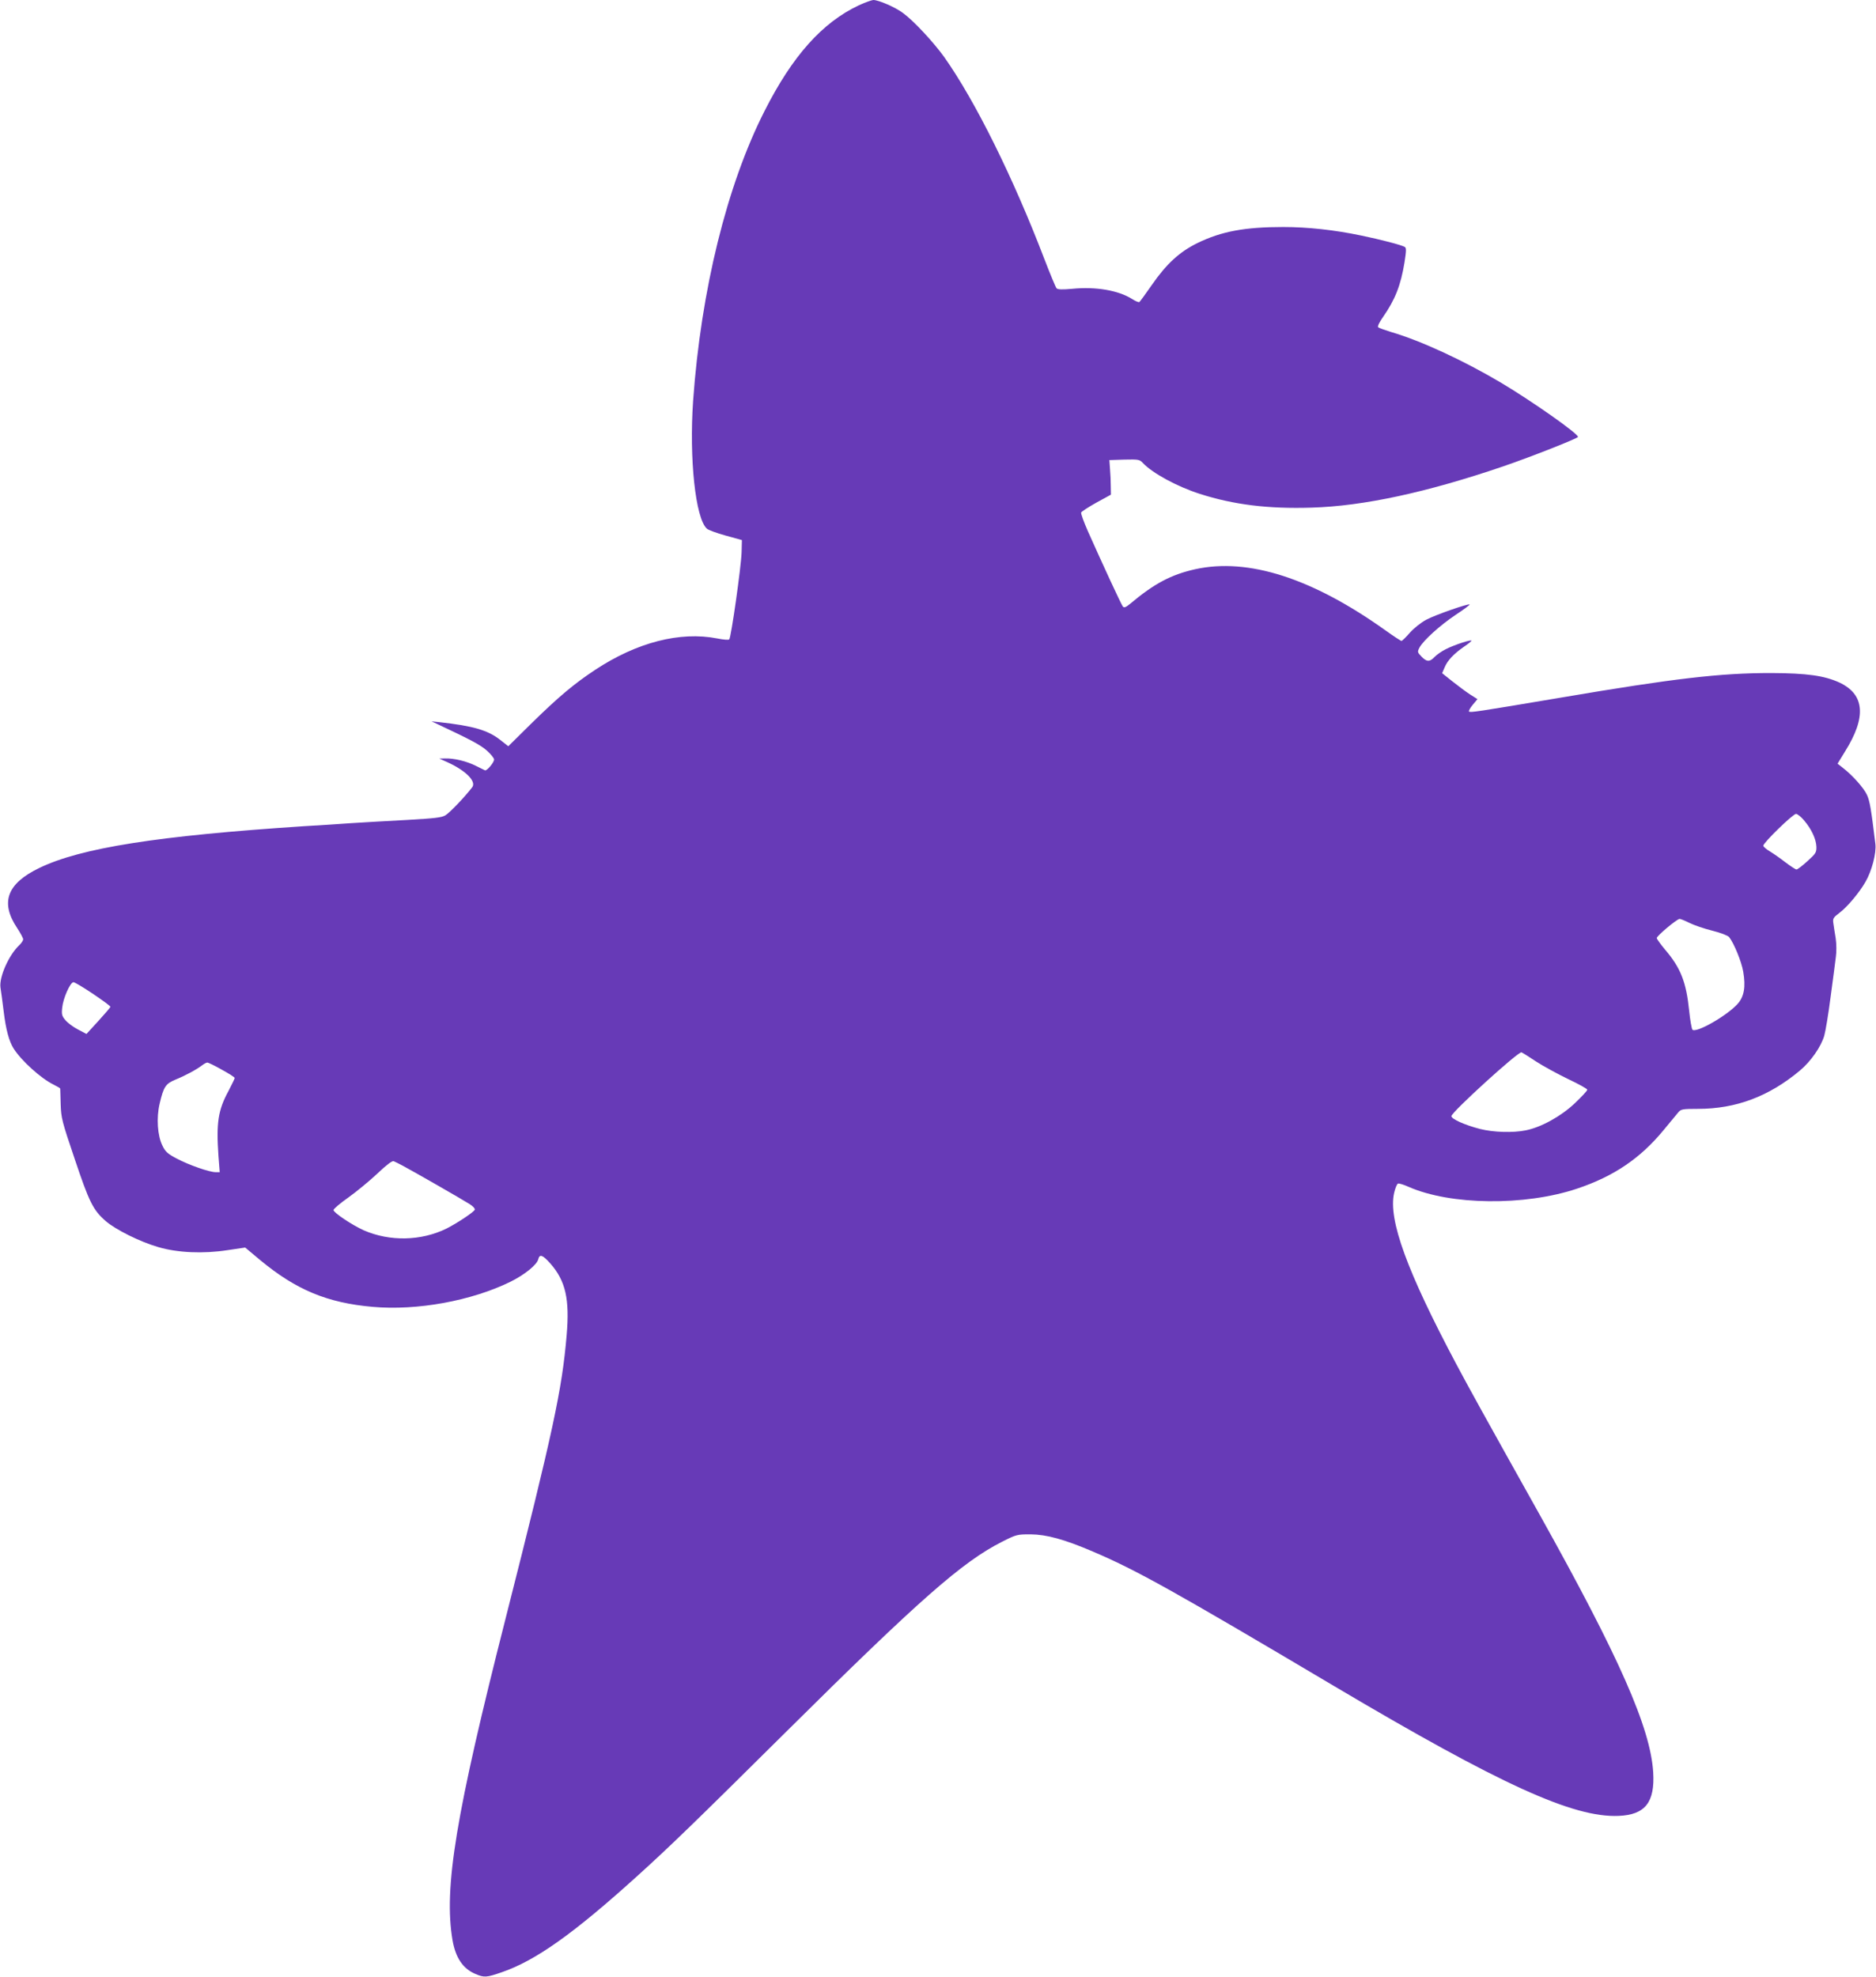 <?xml version="1.0" standalone="no"?>
<!DOCTYPE svg PUBLIC "-//W3C//DTD SVG 20010904//EN"
 "http://www.w3.org/TR/2001/REC-SVG-20010904/DTD/svg10.dtd">
<svg version="1.0" xmlns="http://www.w3.org/2000/svg"
 width="1215pt" height="1280pt" viewBox="0 0 1215 1280"
 preserveAspectRatio="xMidYMid meet">
<g transform="translate(0,1280) scale(0.1,-0.1)"
fill="#673ab7" stroke="none">
<path d="M5563 12766 c-238 -112 -431 -328 -612 -686 -243 -479 -411 -1159
-462 -1875 -26 -375 15 -761 89 -828 9 -9 64 -29 122 -45 l105 -29 -2 -79 c-3
-95 -68 -553 -80 -564 -4 -5 -39 -2 -78 6 -240 47 -520 -25 -790 -203 -136
-90 -234 -172 -407 -341 l-156 -154 -51 40 c-80 64 -178 92 -396 116 l-50 5
45 -21 c207 -97 271 -131 313 -168 26 -23 47 -49 47 -58 0 -19 -47 -75 -59
-70 -3 2 -31 15 -61 30 -58 29 -139 49 -199 47 l-36 -1 54 -24 c120 -55 188
-125 159 -162 -48 -63 -147 -166 -173 -181 -24 -15 -71 -20 -245 -30 -118 -6
-282 -16 -365 -21 -82 -6 -222 -15 -310 -20 -944 -62 -1441 -140 -1710 -270
-210 -101 -255 -223 -144 -389 21 -32 39 -65 39 -73 0 -8 -11 -25 -25 -38 -68
-64 -131 -206 -122 -274 4 -22 13 -93 21 -156 14 -117 35 -193 64 -239 50 -79
177 -194 259 -234 24 -12 43 -23 43 -26 0 -4 2 -49 3 -101 3 -90 8 -110 91
-355 94 -280 119 -330 200 -401 64 -56 223 -135 341 -169 125 -37 292 -44 448
-20 l115 17 98 -82 c232 -192 433 -276 727 -302 287 -26 642 39 894 163 92 46
170 109 179 145 9 36 28 29 79 -28 98 -112 125 -230 105 -463 -30 -353 -87
-619 -393 -1825 -326 -1281 -404 -1755 -346 -2094 20 -113 67 -183 147 -217
58 -25 72 -24 173 11 218 75 465 250 879 625 210 190 369 344 965 935 859 852
1139 1098 1395 1227 93 47 97 48 185 48 103 -1 217 -32 402 -111 284 -121 524
-255 1566 -873 1077 -638 1547 -852 1841 -839 171 7 235 88 223 283 -18 287
-218 741 -734 1665 -372 665 -458 821 -540 975 -320 602 -443 937 -404 1110 7
31 18 58 25 61 7 3 38 -7 69 -21 271 -119 751 -125 1090 -12 239 80 410 196
561 379 42 51 85 103 96 116 17 20 27 22 127 22 246 0 459 80 659 247 72 60
138 155 159 227 8 28 27 141 41 251 15 110 30 226 34 259 5 33 4 86 -1 120 -6
33 -12 77 -15 96 -5 32 -2 38 39 69 50 37 129 131 169 201 41 71 71 186 64
245 -28 230 -36 276 -54 317 -20 45 -95 129 -159 178 l-32 25 49 80 c139 222
127 368 -36 445 -98 45 -210 61 -444 62 -327 0 -624 -34 -1360 -159 -557 -94
-588 -98 -596 -90 -3 3 7 23 24 43 l31 37 -46 29 c-25 16 -76 54 -114 84 l-69
55 16 37 c18 45 60 89 125 134 27 18 49 36 49 39 0 10 -113 -27 -167 -55 -26
-13 -59 -36 -72 -50 -31 -33 -51 -33 -85 3 -26 27 -27 30 -13 57 23 45 133
145 235 213 52 34 92 64 90 67 -8 7 -224 -68 -281 -99 -34 -18 -79 -54 -106
-84 -25 -29 -50 -53 -54 -53 -5 0 -52 31 -105 69 -474 338 -889 471 -1232 395
-156 -35 -265 -93 -421 -224 -28 -23 -39 -27 -47 -17 -10 12 -133 278 -227
489 -26 59 -45 112 -43 119 2 6 46 35 98 64 l95 52 -1 54 c0 30 -2 80 -5 112
l-4 58 97 3 c92 2 99 1 120 -22 62 -66 222 -153 369 -200 218 -70 443 -98 724
-89 337 10 747 99 1240 267 187 64 485 182 485 191 0 22 -296 230 -497 350
-241 143 -518 272 -713 329 -41 13 -79 26 -84 31 -6 5 7 32 31 66 79 113 115
206 139 352 12 76 13 96 2 102 -19 12 -156 48 -283 74 -172 36 -344 55 -504
55 -249 0 -400 -28 -556 -104 -116 -57 -200 -134 -295 -271 -40 -58 -77 -108
-81 -111 -5 -2 -26 6 -47 20 -89 56 -235 81 -387 66 -65 -6 -93 -5 -102 3 -6
7 -41 91 -78 187 -203 531 -449 1027 -650 1311 -70 97 -198 235 -267 285 -51
38 -158 84 -192 84 -12 -1 -53 -16 -93 -34z m6121 -5278 c48 -56 78 -121 80
-170 1 -38 -4 -45 -58 -94 -33 -30 -64 -54 -71 -54 -6 0 -38 21 -71 46 -32 25
-78 57 -101 71 -24 14 -43 31 -43 37 0 19 192 206 212 206 9 0 33 -19 52 -42z
m-742 -664 c28 -14 94 -37 147 -50 56 -14 102 -32 110 -42 32 -41 80 -159 91
-223 17 -99 6 -162 -36 -209 -70 -78 -271 -192 -293 -167 -5 7 -15 62 -21 122
-19 186 -55 278 -156 396 -29 35 -54 69 -54 75 0 14 130 123 148 124 7 0 36
-12 64 -26z m-10340 -459 c62 -42 113 -79 113 -84 0 -4 -35 -45 -78 -92 l-77
-84 -55 29 c-31 16 -67 43 -81 60 -23 27 -26 37 -21 82 6 61 52 164 73 164 8
0 65 -34 126 -75z m9346 -438 c46 -30 140 -81 208 -114 68 -32 124 -63 124
-69 0 -7 -37 -46 -81 -88 -89 -84 -217 -155 -317 -175 -83 -17 -210 -13 -297
9 -97 25 -185 64 -185 83 0 25 435 421 454 413 6 -2 49 -29 94 -59z m-8512
-53 c46 -25 84 -49 84 -54 0 -5 -18 -41 -39 -82 -69 -126 -81 -208 -66 -425
l8 -103 -26 0 c-41 0 -175 47 -252 88 -59 31 -74 44 -93 84 -32 64 -40 179
-18 272 26 111 39 129 104 156 62 25 134 64 171 92 13 10 28 18 34 18 5 0 48
-20 93 -46z m1174 -623 c64 -34 382 -216 429 -246 23 -14 38 -30 36 -38 -7
-16 -114 -87 -183 -122 -165 -81 -368 -85 -537 -11 -75 34 -195 114 -195 131
0 7 43 44 96 81 53 38 137 107 188 155 61 58 96 84 106 80 8 -3 35 -17 60 -30z"/>
</g>
</svg>
